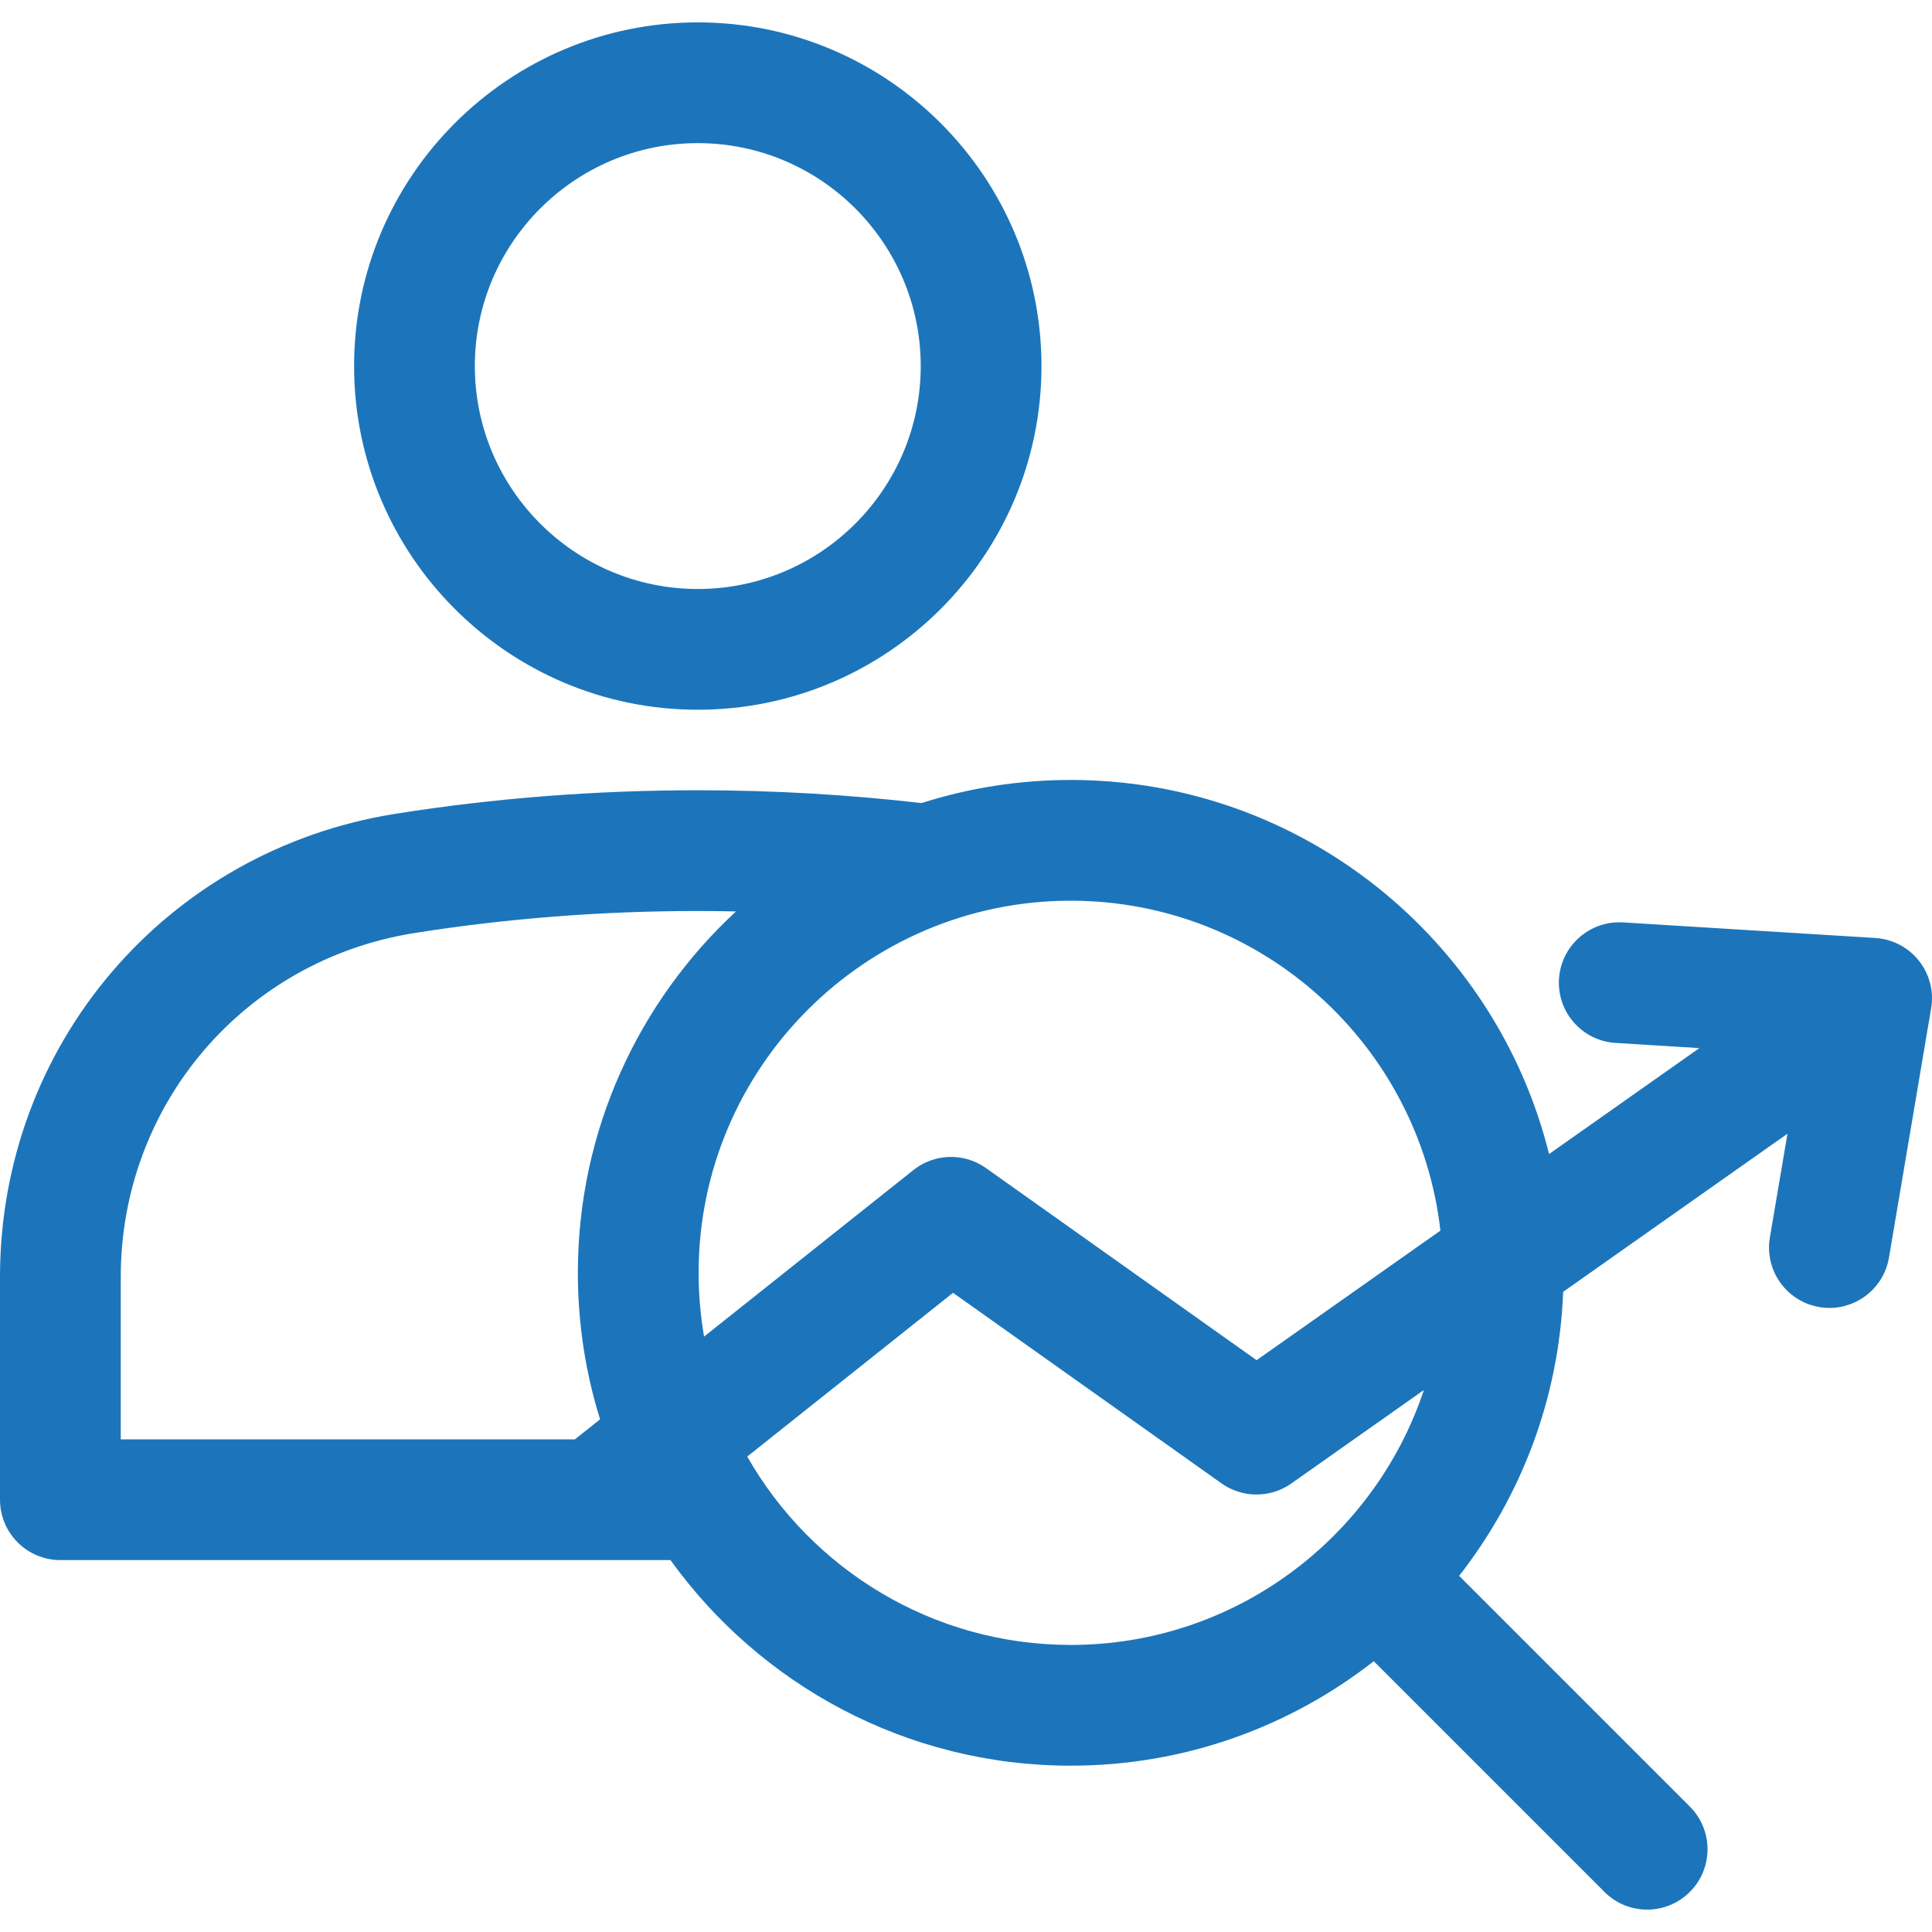 <svg width="58" height="58" viewBox="0 0 58 58" fill="none" xmlns="http://www.w3.org/2000/svg">
<g clip-path="url(#clip0_6950_11546)">
<path d="M20.948 21.307C26.637 21.307 31.266 16.679 31.266 10.99C31.266 5.3 26.637 0.672 20.948 0.672C15.258 0.672 10.63 5.3 10.63 10.99C10.63 16.679 15.258 21.307 20.948 21.307ZM20.948 4.297C24.638 4.297 27.641 7.299 27.641 10.99C27.641 14.68 24.638 17.682 20.948 17.682C17.258 17.682 14.255 14.68 14.255 10.99C14.255 7.299 17.258 4.297 20.948 4.297ZM57.607 28.842C57.288 28.439 56.812 28.191 56.299 28.159L48.723 27.691C47.729 27.631 46.864 28.389 46.802 29.388C46.74 30.387 47.5 31.247 48.499 31.309L51.016 31.465L46.504 34.645C44.904 28.203 39.073 23.415 32.144 23.415C30.582 23.415 29.077 23.659 27.663 24.109C25.461 23.854 23.205 23.724 20.948 23.724C17.872 23.724 14.816 23.962 11.864 24.432C4.99 25.527 0 31.374 0 38.336V45.022C0 46.023 0.811 46.835 1.812 46.835H20.128C22.816 50.57 27.201 53.007 32.144 53.007C35.571 53.007 38.73 51.835 41.241 49.871L48.167 56.797C48.521 57.151 48.985 57.328 49.449 57.328C49.912 57.328 50.376 57.151 50.73 56.797C51.438 56.09 51.438 54.942 50.73 54.234L43.804 47.308C45.658 44.937 46.805 41.988 46.927 38.782L53.661 34.035L53.133 37.15C52.966 38.137 53.631 39.072 54.618 39.239C54.72 39.257 54.822 39.265 54.923 39.265C55.791 39.265 56.558 38.64 56.708 37.755L57.974 30.271C58.06 29.764 57.927 29.244 57.607 28.842ZM43.242 36.944L37.724 40.834L29.599 35.066C28.94 34.599 28.052 34.623 27.421 35.126L21.137 40.125C21.029 39.503 20.973 38.863 20.973 38.211C20.973 32.051 25.984 27.04 32.144 27.04C37.875 27.04 42.611 31.379 43.242 36.944ZM3.625 38.336C3.625 33.167 7.33 28.825 12.435 28.012C15.198 27.572 18.062 27.349 20.948 27.349C21.33 27.349 21.712 27.354 22.094 27.362C19.177 30.066 17.348 33.929 17.348 38.211C17.348 39.742 17.581 41.219 18.015 42.609L17.26 43.21H3.625V38.336ZM32.144 49.382C27.989 49.382 24.357 47.102 22.432 43.727L28.611 38.811L36.671 44.532C37.298 44.977 38.137 44.978 38.765 44.536L42.746 41.729C41.269 46.17 37.075 49.382 32.144 49.382Z" fill="#1C75BA"/>
</g>
<defs>
<clipPath id="clip0_6950_11546">
<rect width="58" height="58" fill="white"/>
</clipPath>
</defs>
</svg>
